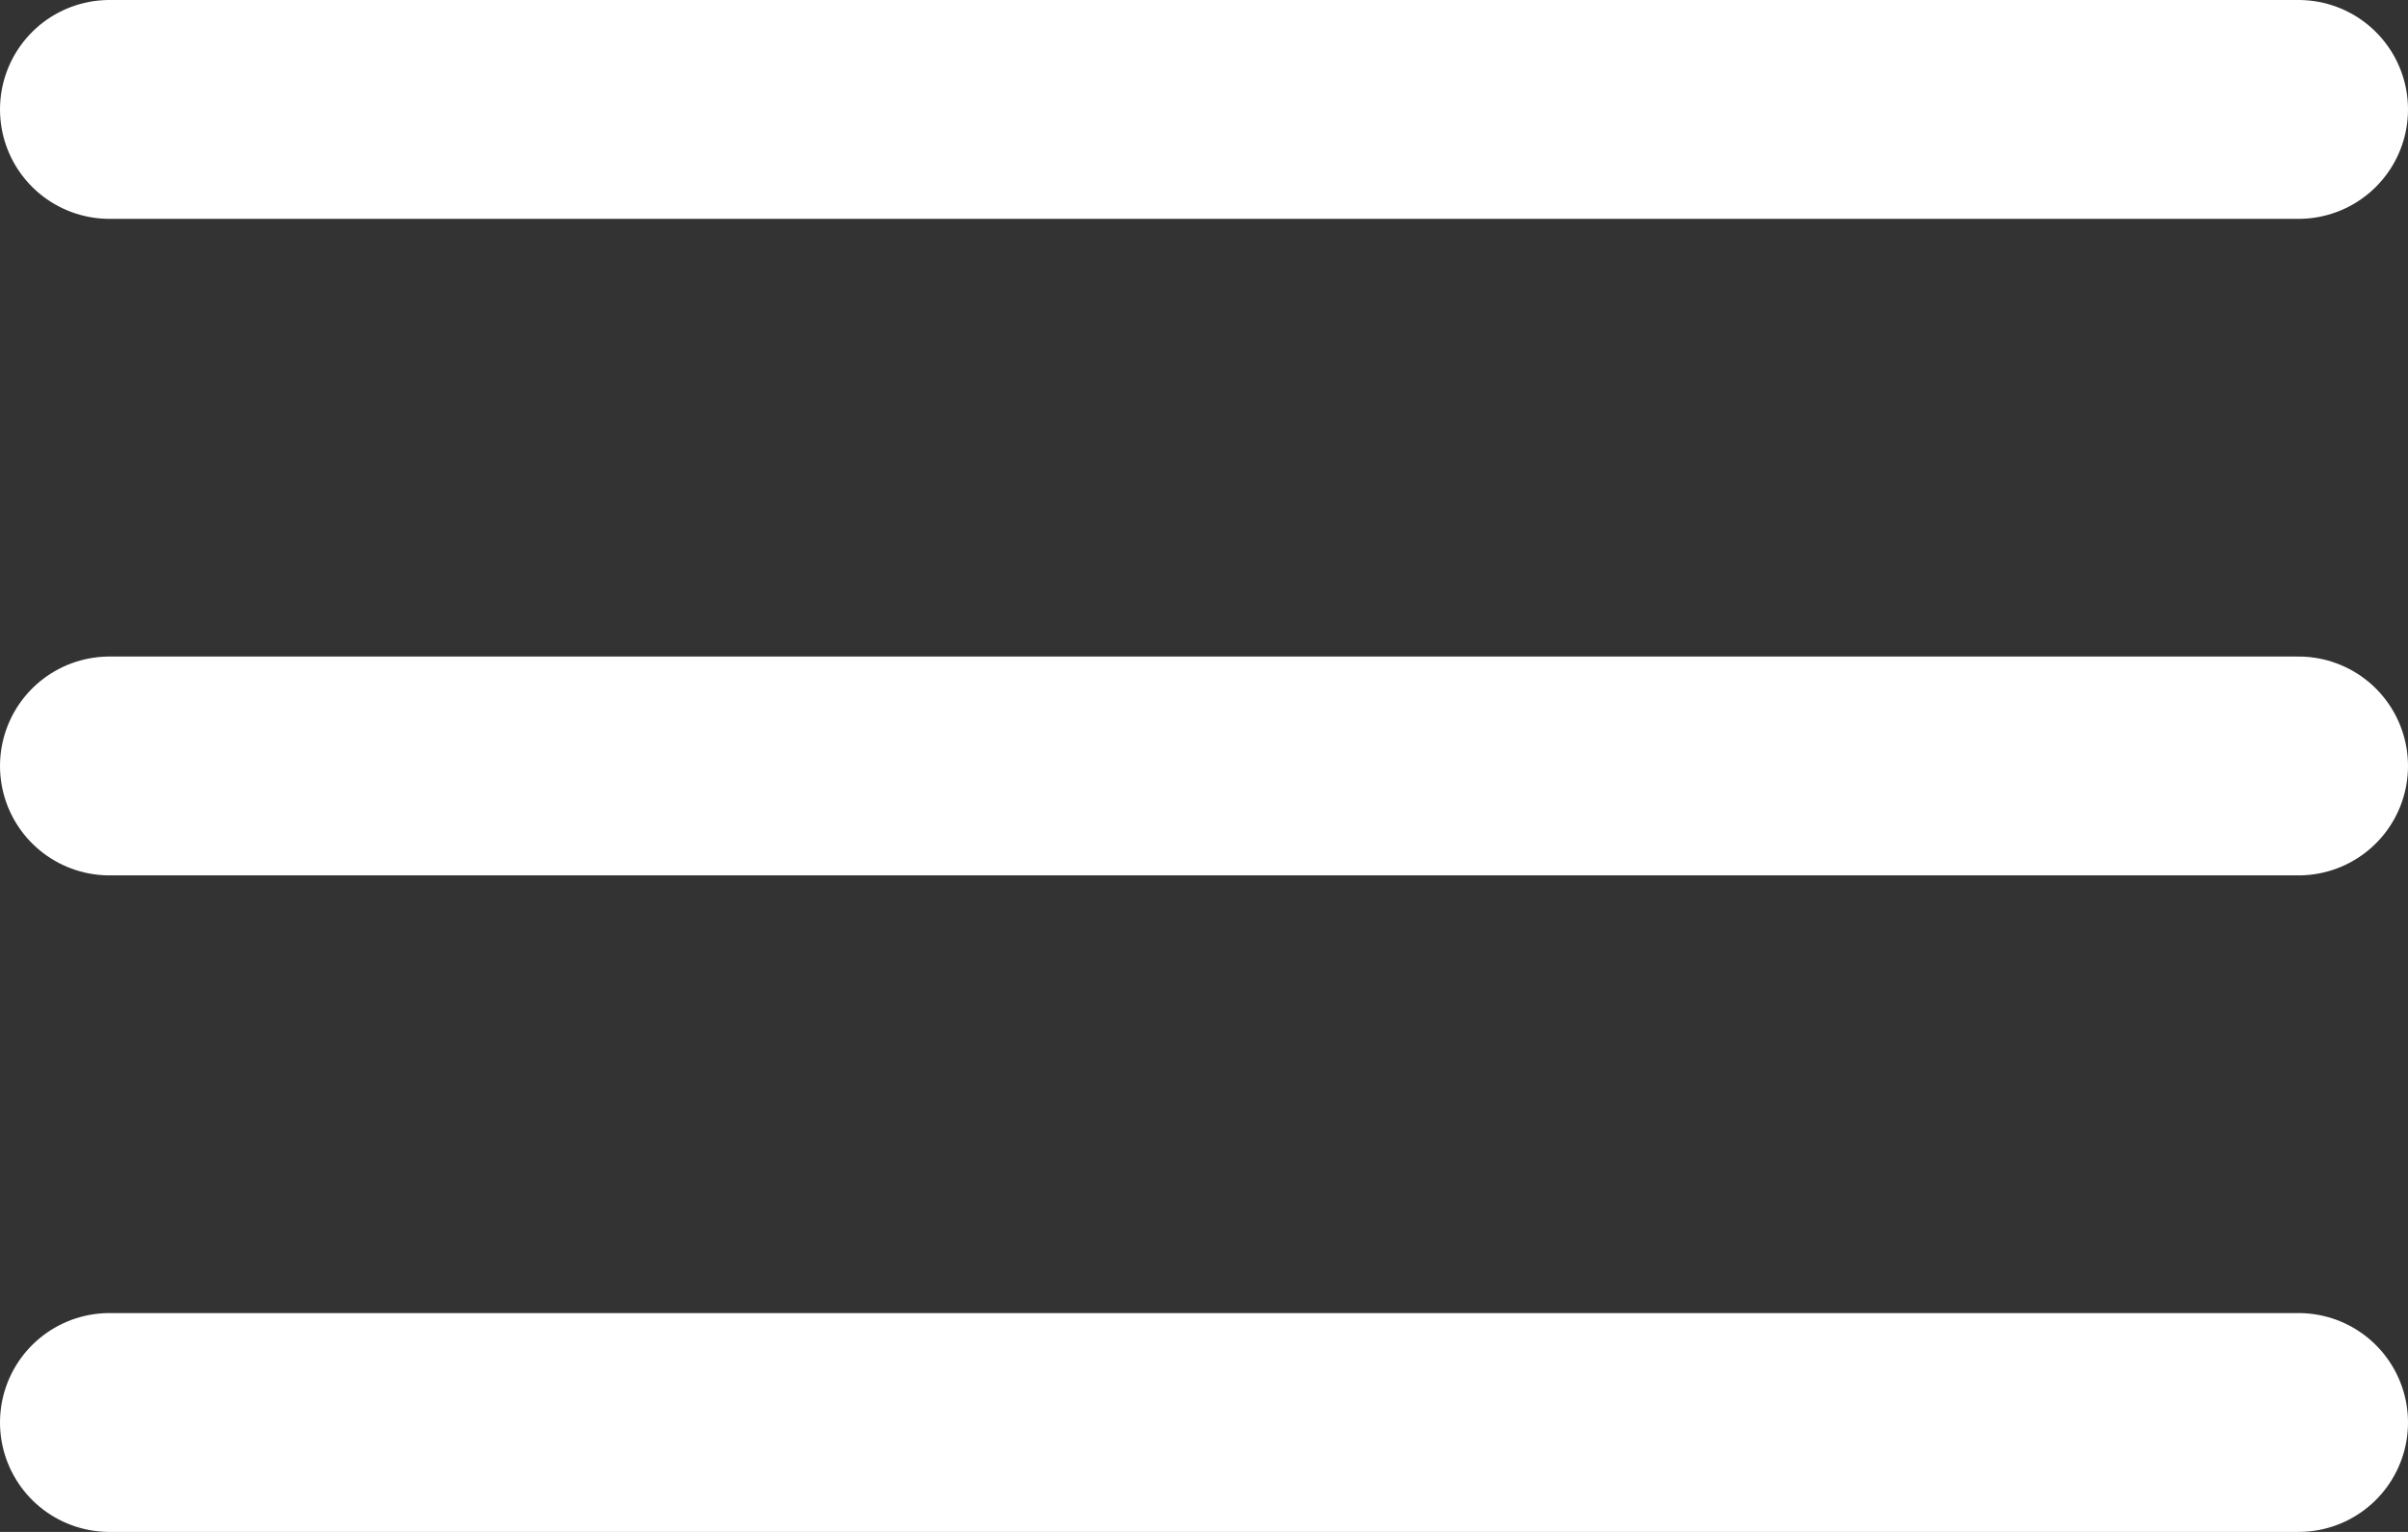 <svg xmlns="http://www.w3.org/2000/svg" width="22" height="14" viewBox="0 0 22 14">
  <rect x="0" y="0" width="22" height="14" fill="#333333" stroke="none"/>
  <g id="Group_47305" data-name="Group 47305" transform="translate(-2233.5 18907.5)">
    <line id="Line_71" data-name="Line 71" x2="20" transform="translate(2234.5 -18906.5)" fill="none" stroke="#fff" stroke-linecap="round" stroke-width="2"/>
    <line id="Line_72" data-name="Line 72" x2="20" transform="translate(2234.5 -18900.5)" fill="none" stroke="#fff" stroke-linecap="round" stroke-width="2"/>
    <line id="Line_73" data-name="Line 73" x2="20" transform="translate(2234.5 -18894.5)" fill="none" stroke="#fff" stroke-linecap="round" stroke-width="2"/>
  </g>
</svg>

